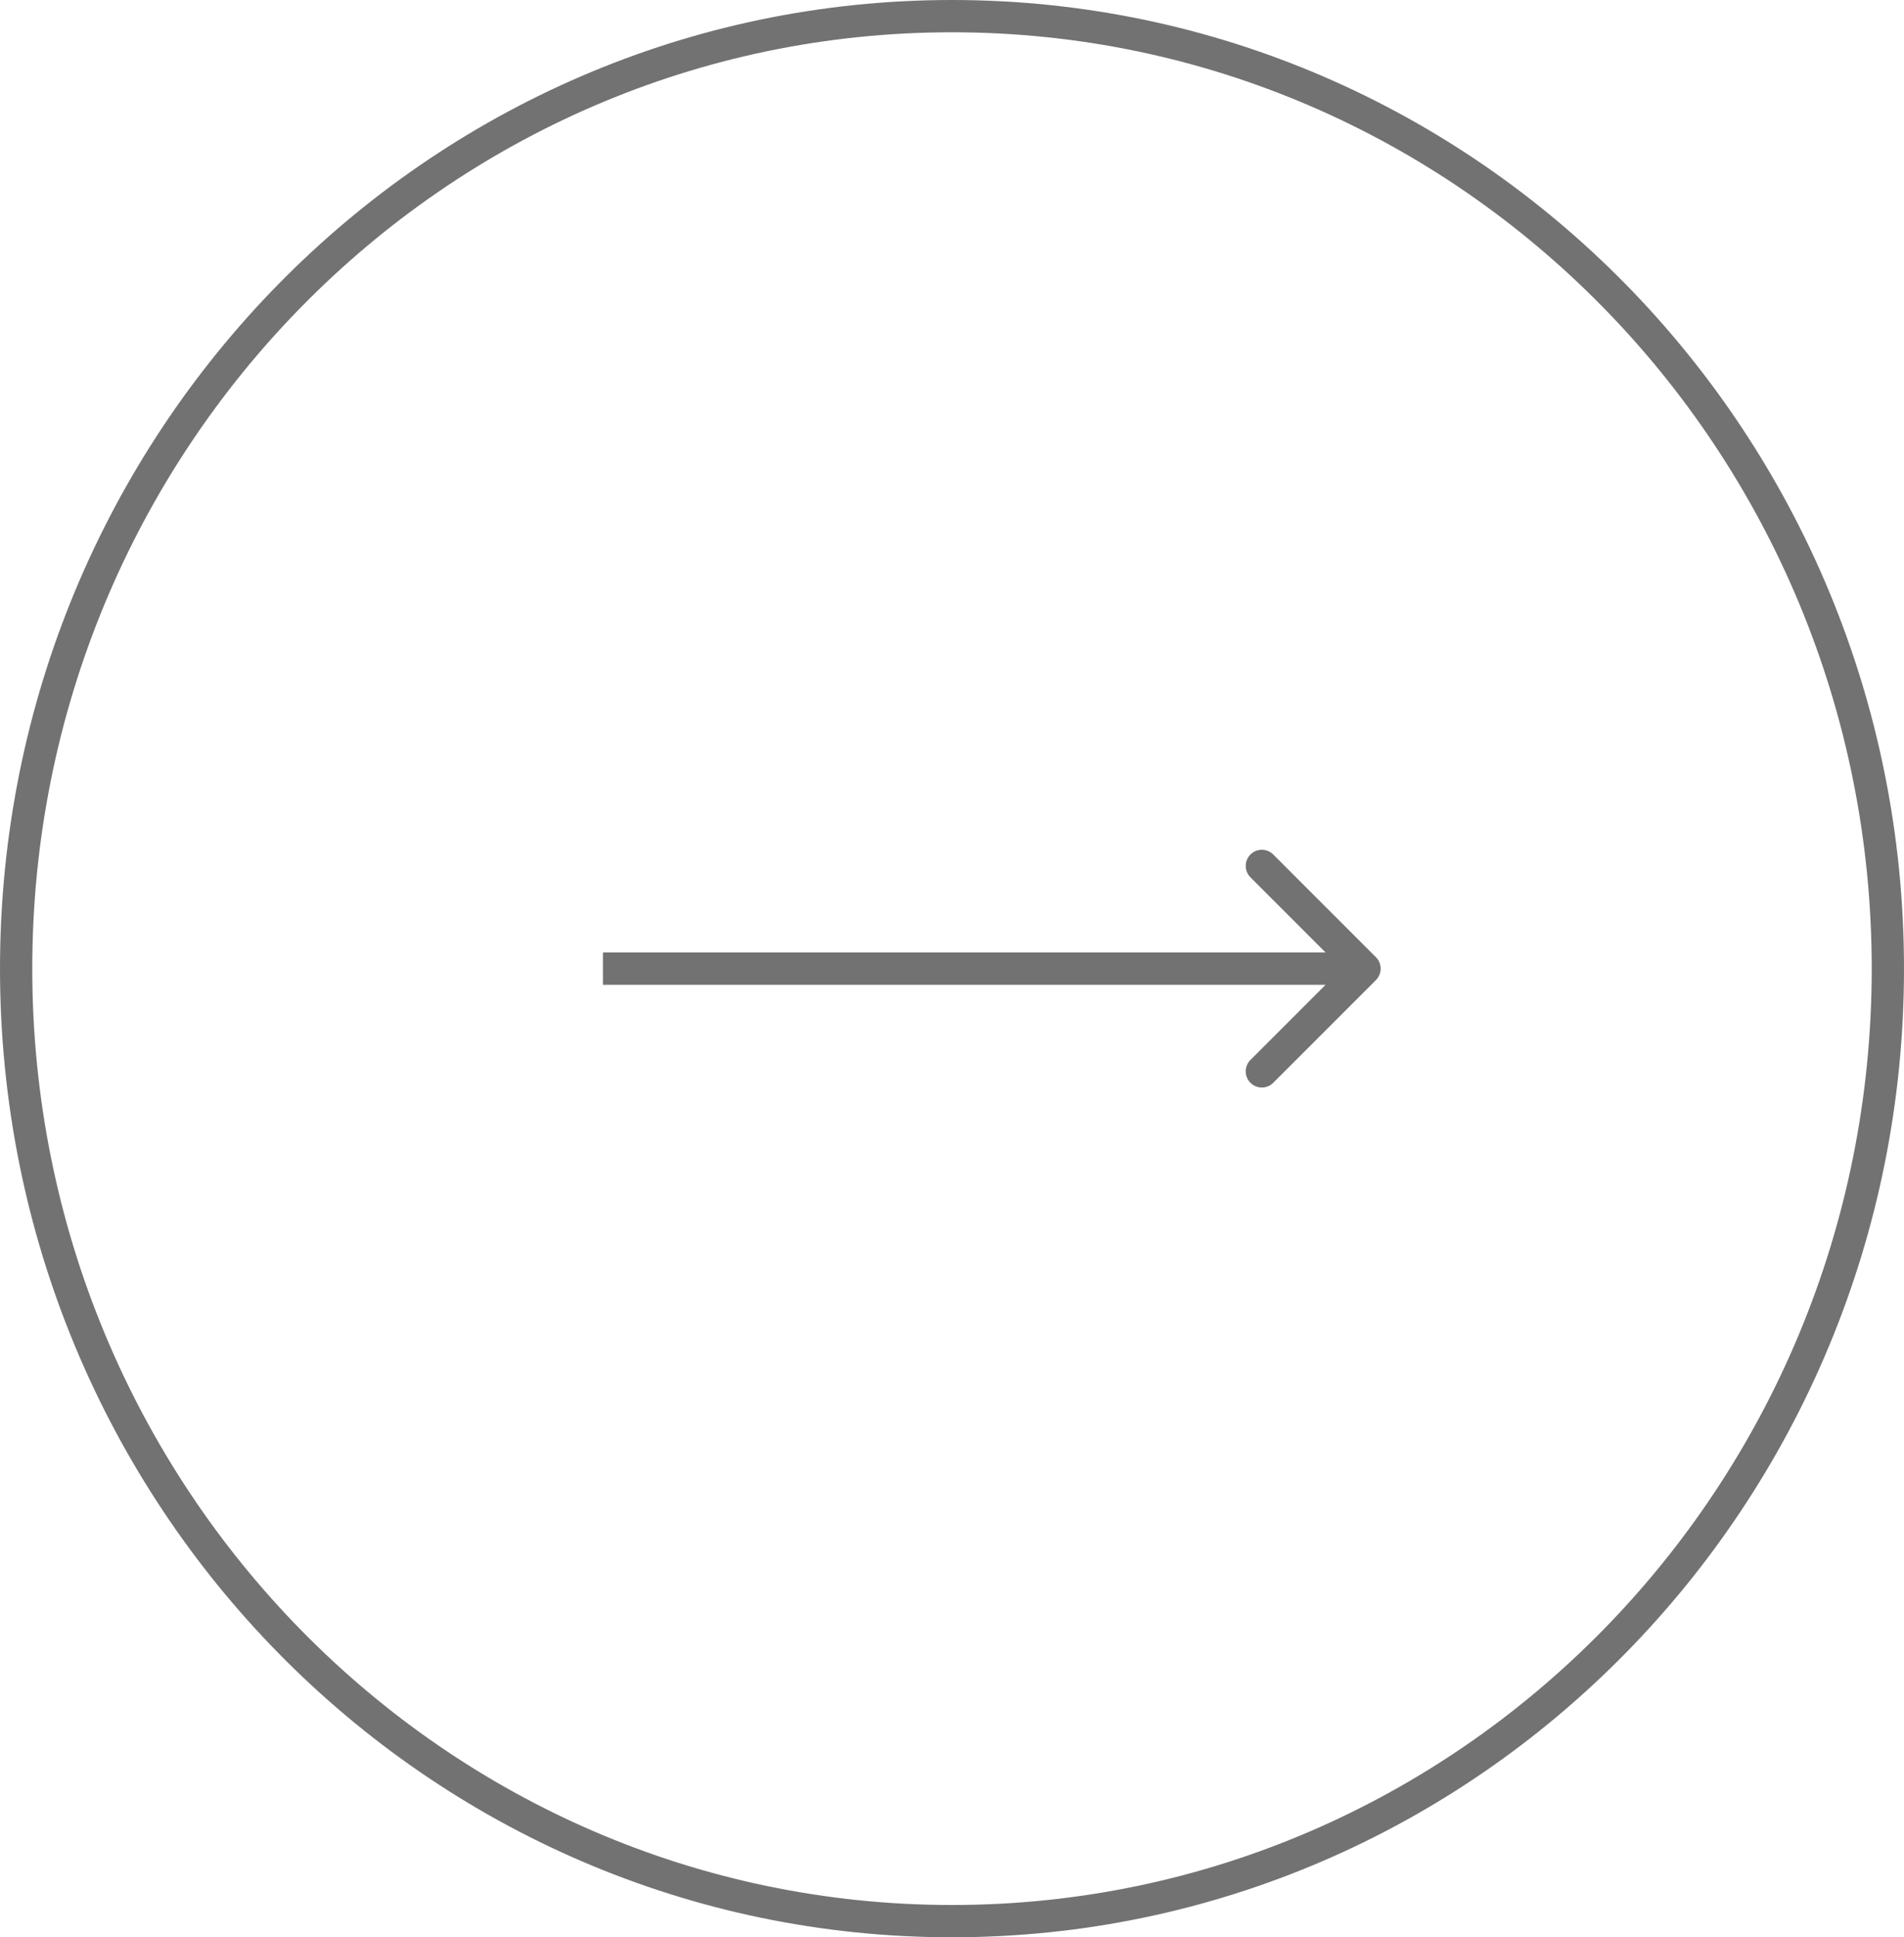 <svg width="59" height="60" viewBox="0 0 59 60" fill="none" xmlns="http://www.w3.org/2000/svg">
<g filter="url(#filter0_b_79_11)">
<ellipse cx="29.5" cy="30" rx="29.5" ry="30" fill="white" fill-opacity="0.11"/>
<path d="M58.5 30C58.5 46.3 45.508 59.5 29.5 59.5C13.492 59.5 0.5 46.3 0.5 30C0.5 13.7 13.492 0.5 29.5 0.5C45.508 0.5 58.5 13.7 58.5 30Z" stroke="#727272"/>
</g>
<path d="M42.637 30.354C42.832 30.158 42.832 29.842 42.637 29.646L39.455 26.465C39.26 26.269 38.943 26.269 38.748 26.465C38.553 26.66 38.553 26.976 38.748 27.172L41.576 30L38.748 32.828C38.553 33.024 38.553 33.34 38.748 33.535C38.943 33.731 39.26 33.731 39.455 33.535L42.637 30.354ZM18.683 30.5H42.283V29.5H18.683V30.5Z" fill="#727272"/>
<defs>
<filter id="filter0_b_79_11" x="-11.2" y="-11.2" width="81.4" height="82.4" filterUnits="userSpaceOnUse" color-interpolation-filters="sRGB">
<feFlood flood-opacity="0" result="BackgroundImageFix"/>
<feGaussianBlur in="BackgroundImageFix" stdDeviation="5.6"/>
<feComposite in2="SourceAlpha" operator="in" result="effect1_backgroundBlur_79_11"/>
<feBlend mode="normal" in="SourceGraphic" in2="effect1_backgroundBlur_79_11" result="shape"/>
</filter>
</defs>
</svg>
